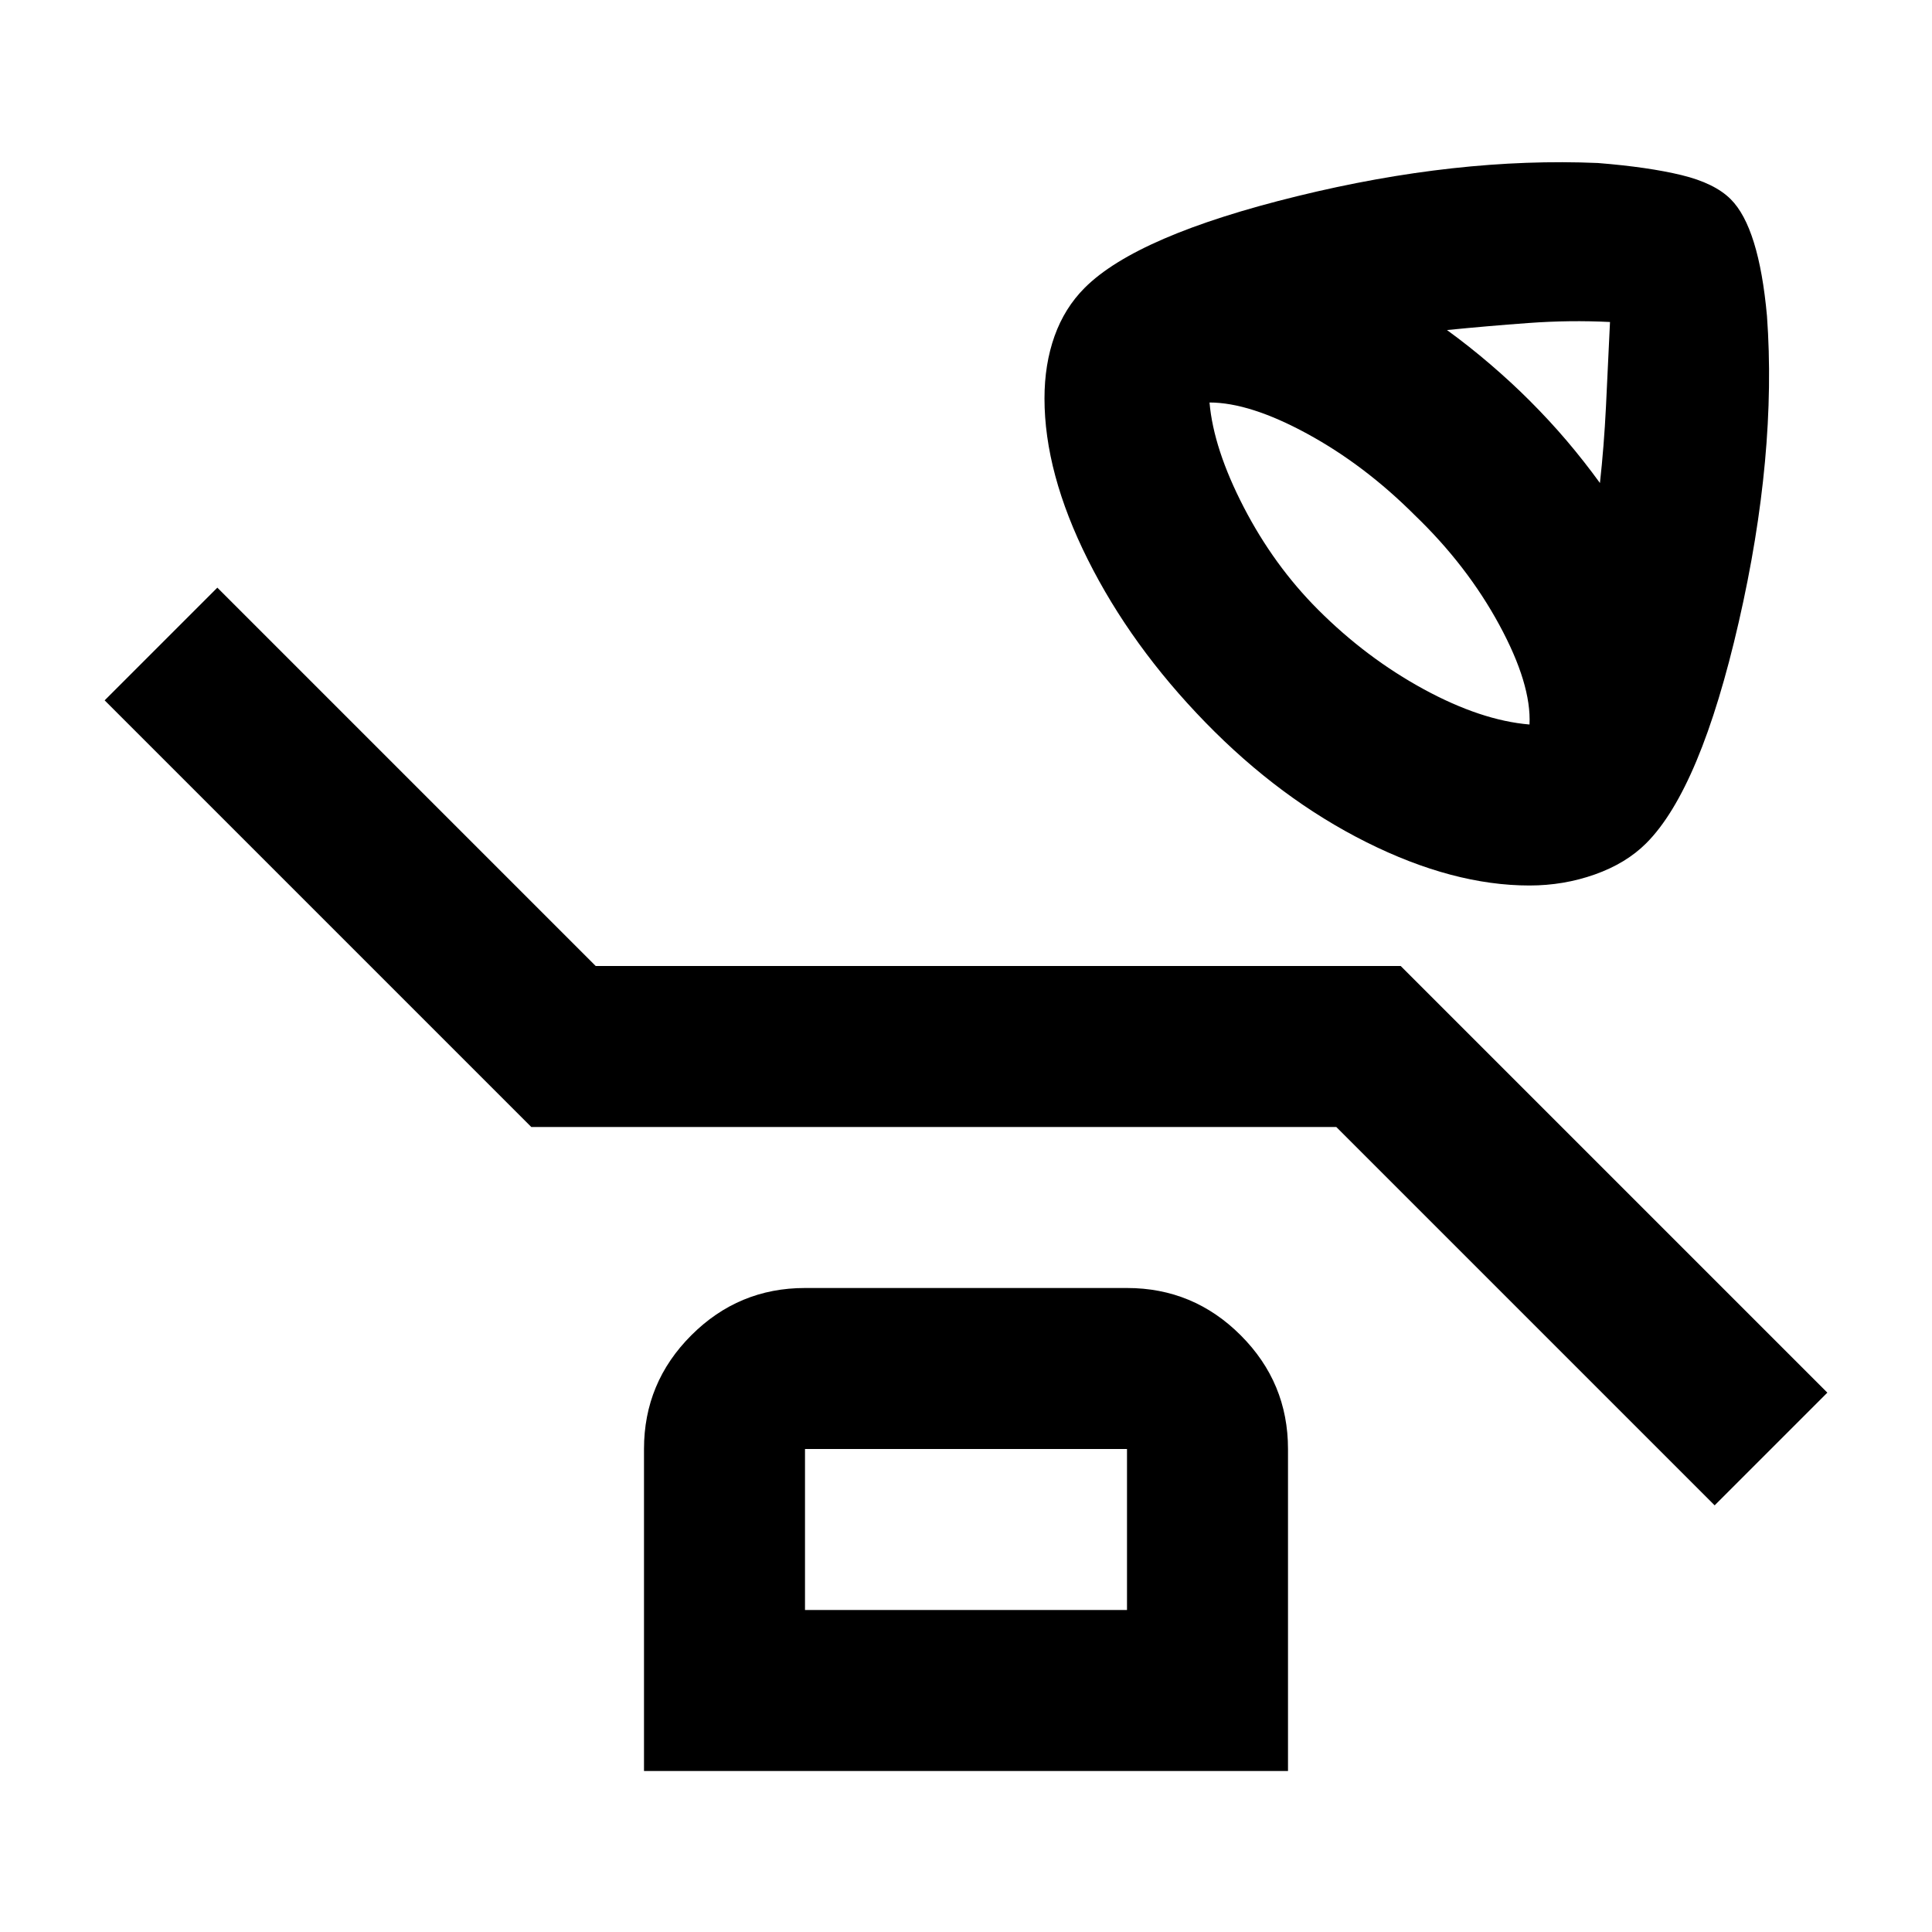 <svg xmlns="http://www.w3.org/2000/svg" height="24" viewBox="0 -960 960 960" width="24"><path d="M760-520q-38 0-81-21.5T599-601q-37-38-58.5-81T519-762q0-17 5-31t15-24q26-26 105.5-45.5T794-879q25 2 41.5 6t24.5 12q7 7 11.5 21.5T878-803q5 69-14 152t-46 110q-10 10-25.5 15.5T760-520Zm35-200q2-18 3-38t2-42q-20-1-40.5.5T719-796q11 8 21.5 17t19.5 18q10 10 18.5 20t16.5 21Zm-35 120q1-20-15-49.5T703-704q-25-25-53.5-40.5T601-760q2 23 17 52t37 51q24 24 52.5 39.5T760-600Zm92 388L664-400H264L52-612l56-56 188 188h400l212 212-56 56ZM320-80v-160q0-33 23.5-56.5T400-320h160q33 0 56.5 23.5T640-240v160H320Zm80-80h160v-80H400v80Zm0 0v-80 80Z"/></svg>